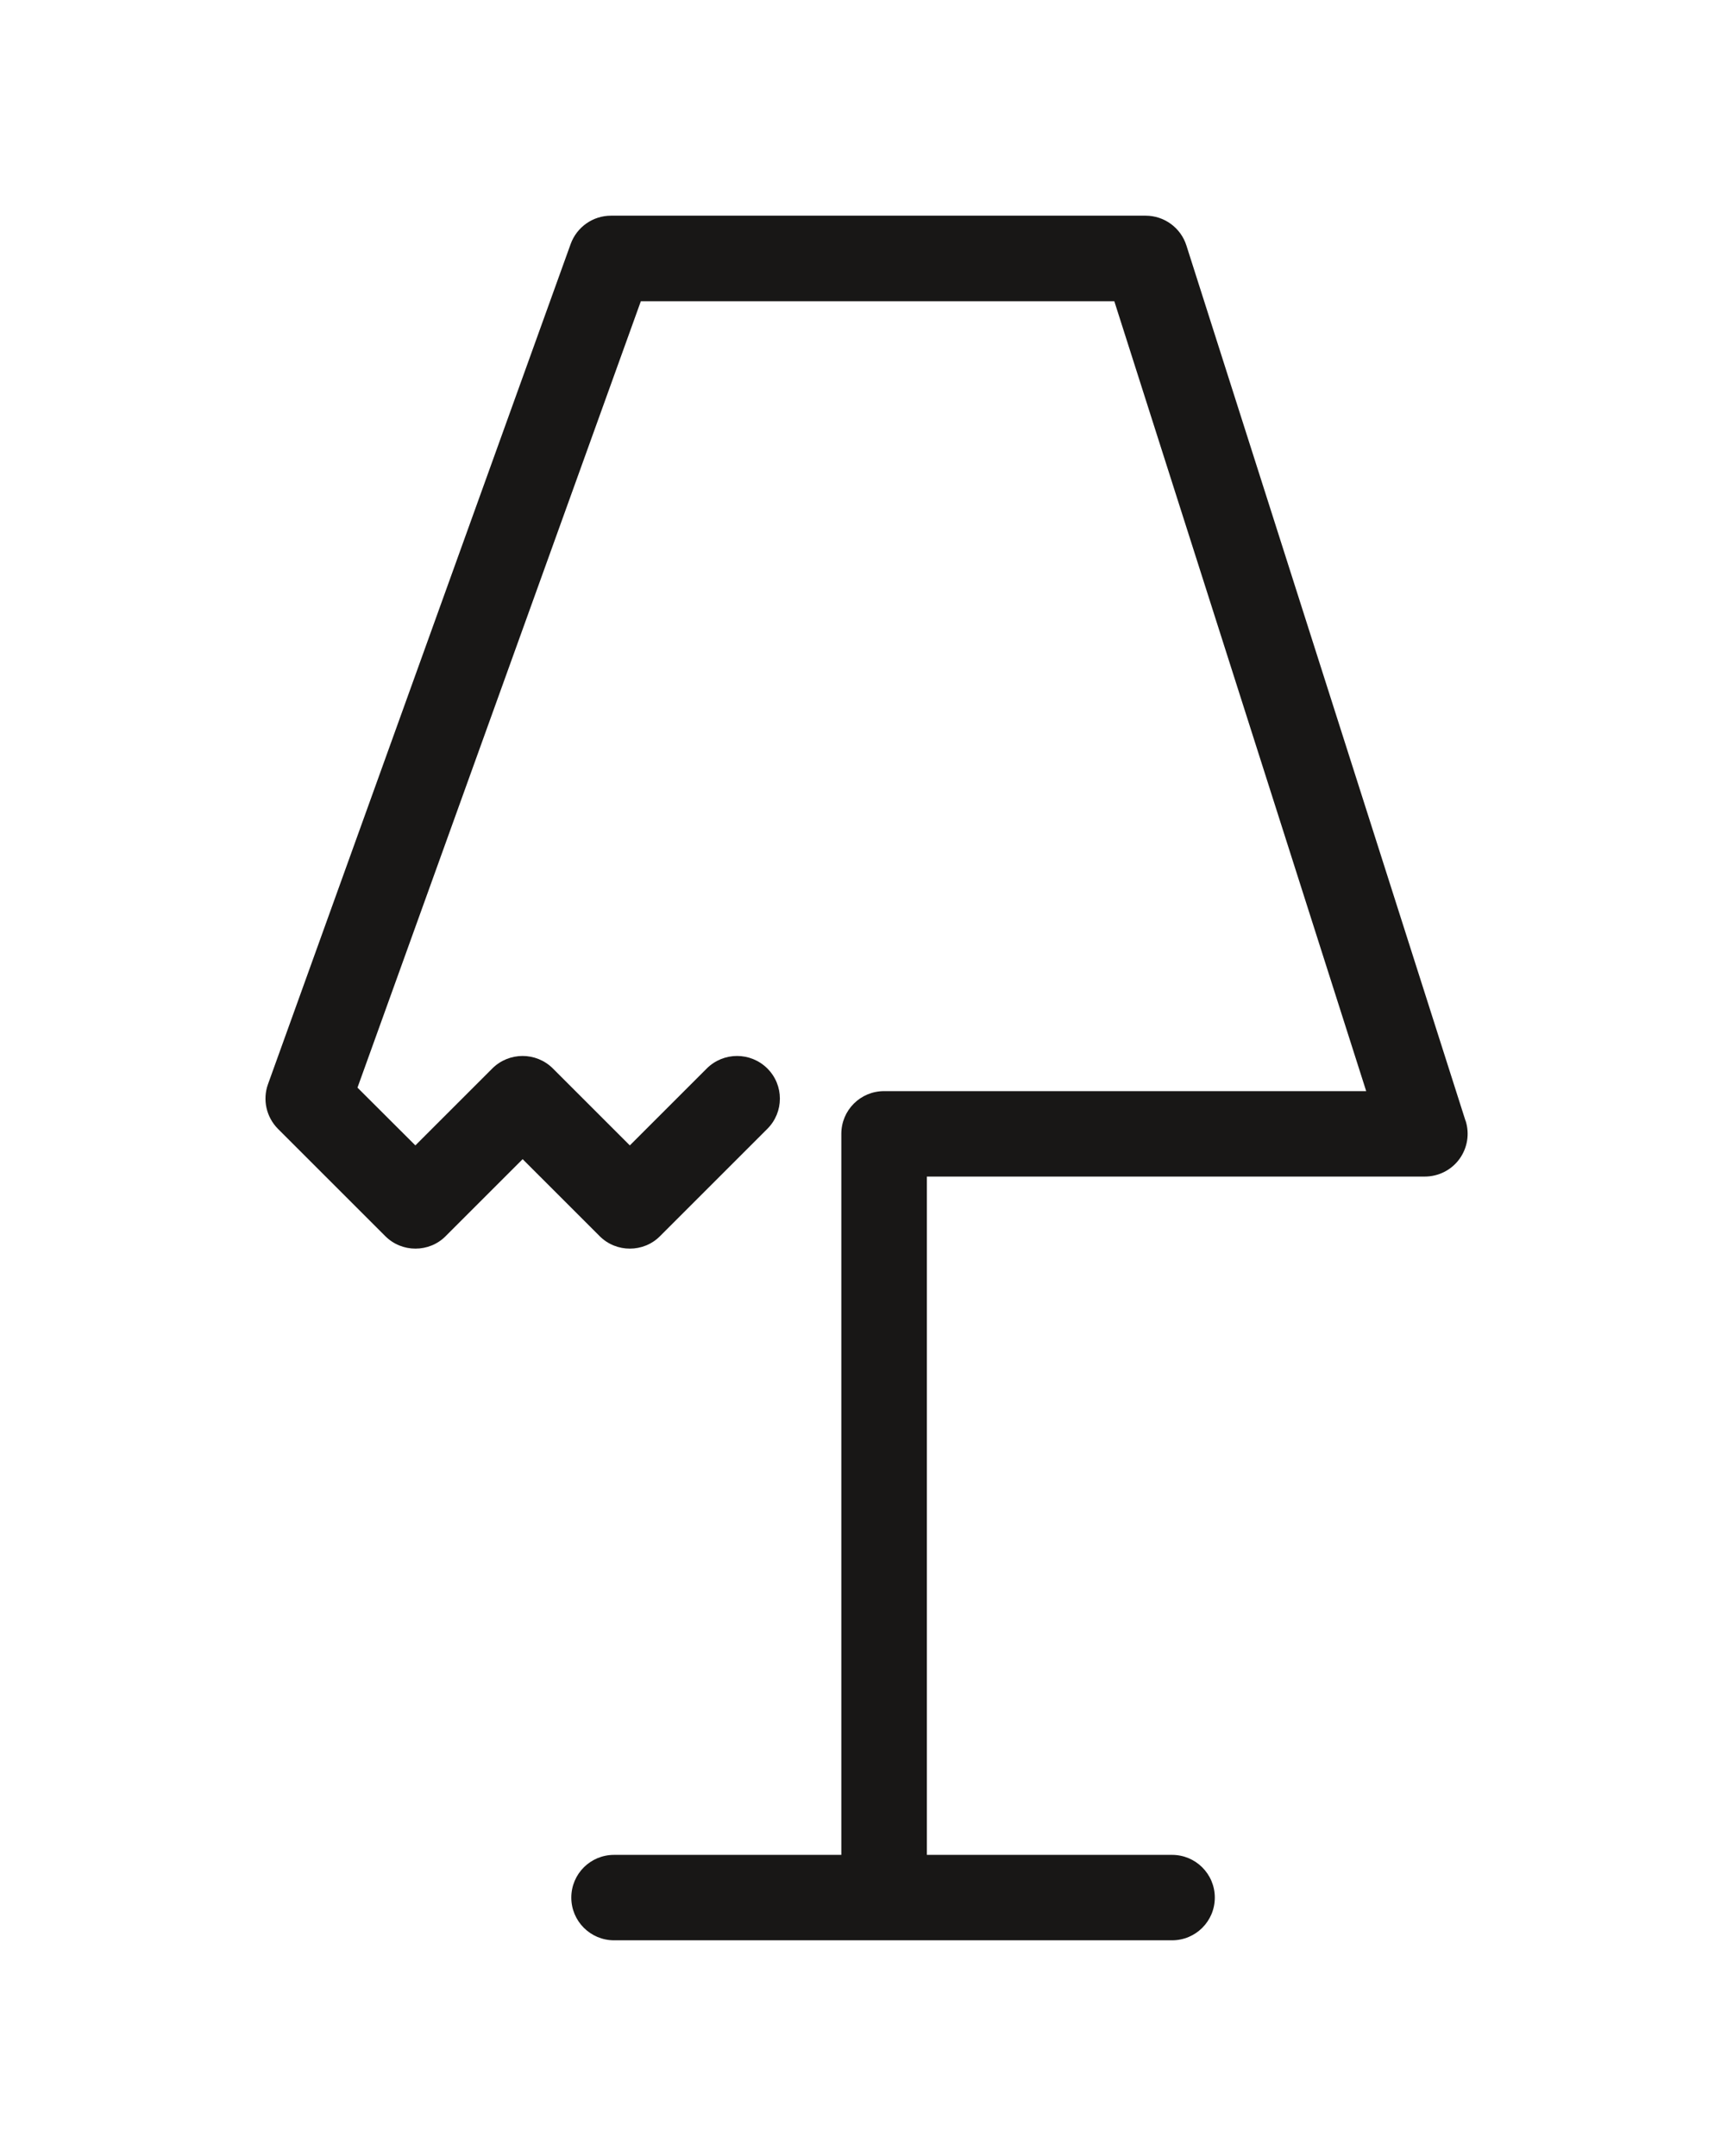 <svg xmlns="http://www.w3.org/2000/svg" id="Ebene_1" viewBox="0 0 163.47 203.42"><defs><style>.cls-1{fill:#181716;}</style></defs><path class="cls-1" d="m138.24,105.75l-26.33-82.59c-.53-1.67-2.09-2.81-3.84-2.81h-50.44c-1.7,0-3.22,1.07-3.8,2.67l-28.55,79.27c-.53,1.47-.16,3.11.94,4.22l10.12,10.12c.79.79,1.82,1.18,2.85,1.18s2.07-.39,2.85-1.18l7.26-7.26,7.26,7.26c.79.79,1.82,1.18,2.85,1.18s2.07-.39,2.85-1.18l10.12-10.12c1.58-1.58,1.58-4.13,0-5.7s-4.13-1.57-5.71,0l-7.26,7.26-7.26-7.26c-1.58-1.57-4.13-1.57-5.71,0l-7.26,7.26-5.46-5.45L60.45,28.42h44.66l23.76,74.53h-45.48c-2.23,0-4.03,1.8-4.03,4.03v68.03h-21.44c-2.23,0-4.03,1.8-4.03,4.03s1.81,4.03,4.03,4.03h52.64c2.23,0,4.03-1.8,4.03-4.03s-1.81-4.03-4.03-4.03h-23.13v-64h46.97c1.29,0,2.5-.61,3.26-1.65.76-1.04.98-2.38.59-3.61Z"></path></svg>